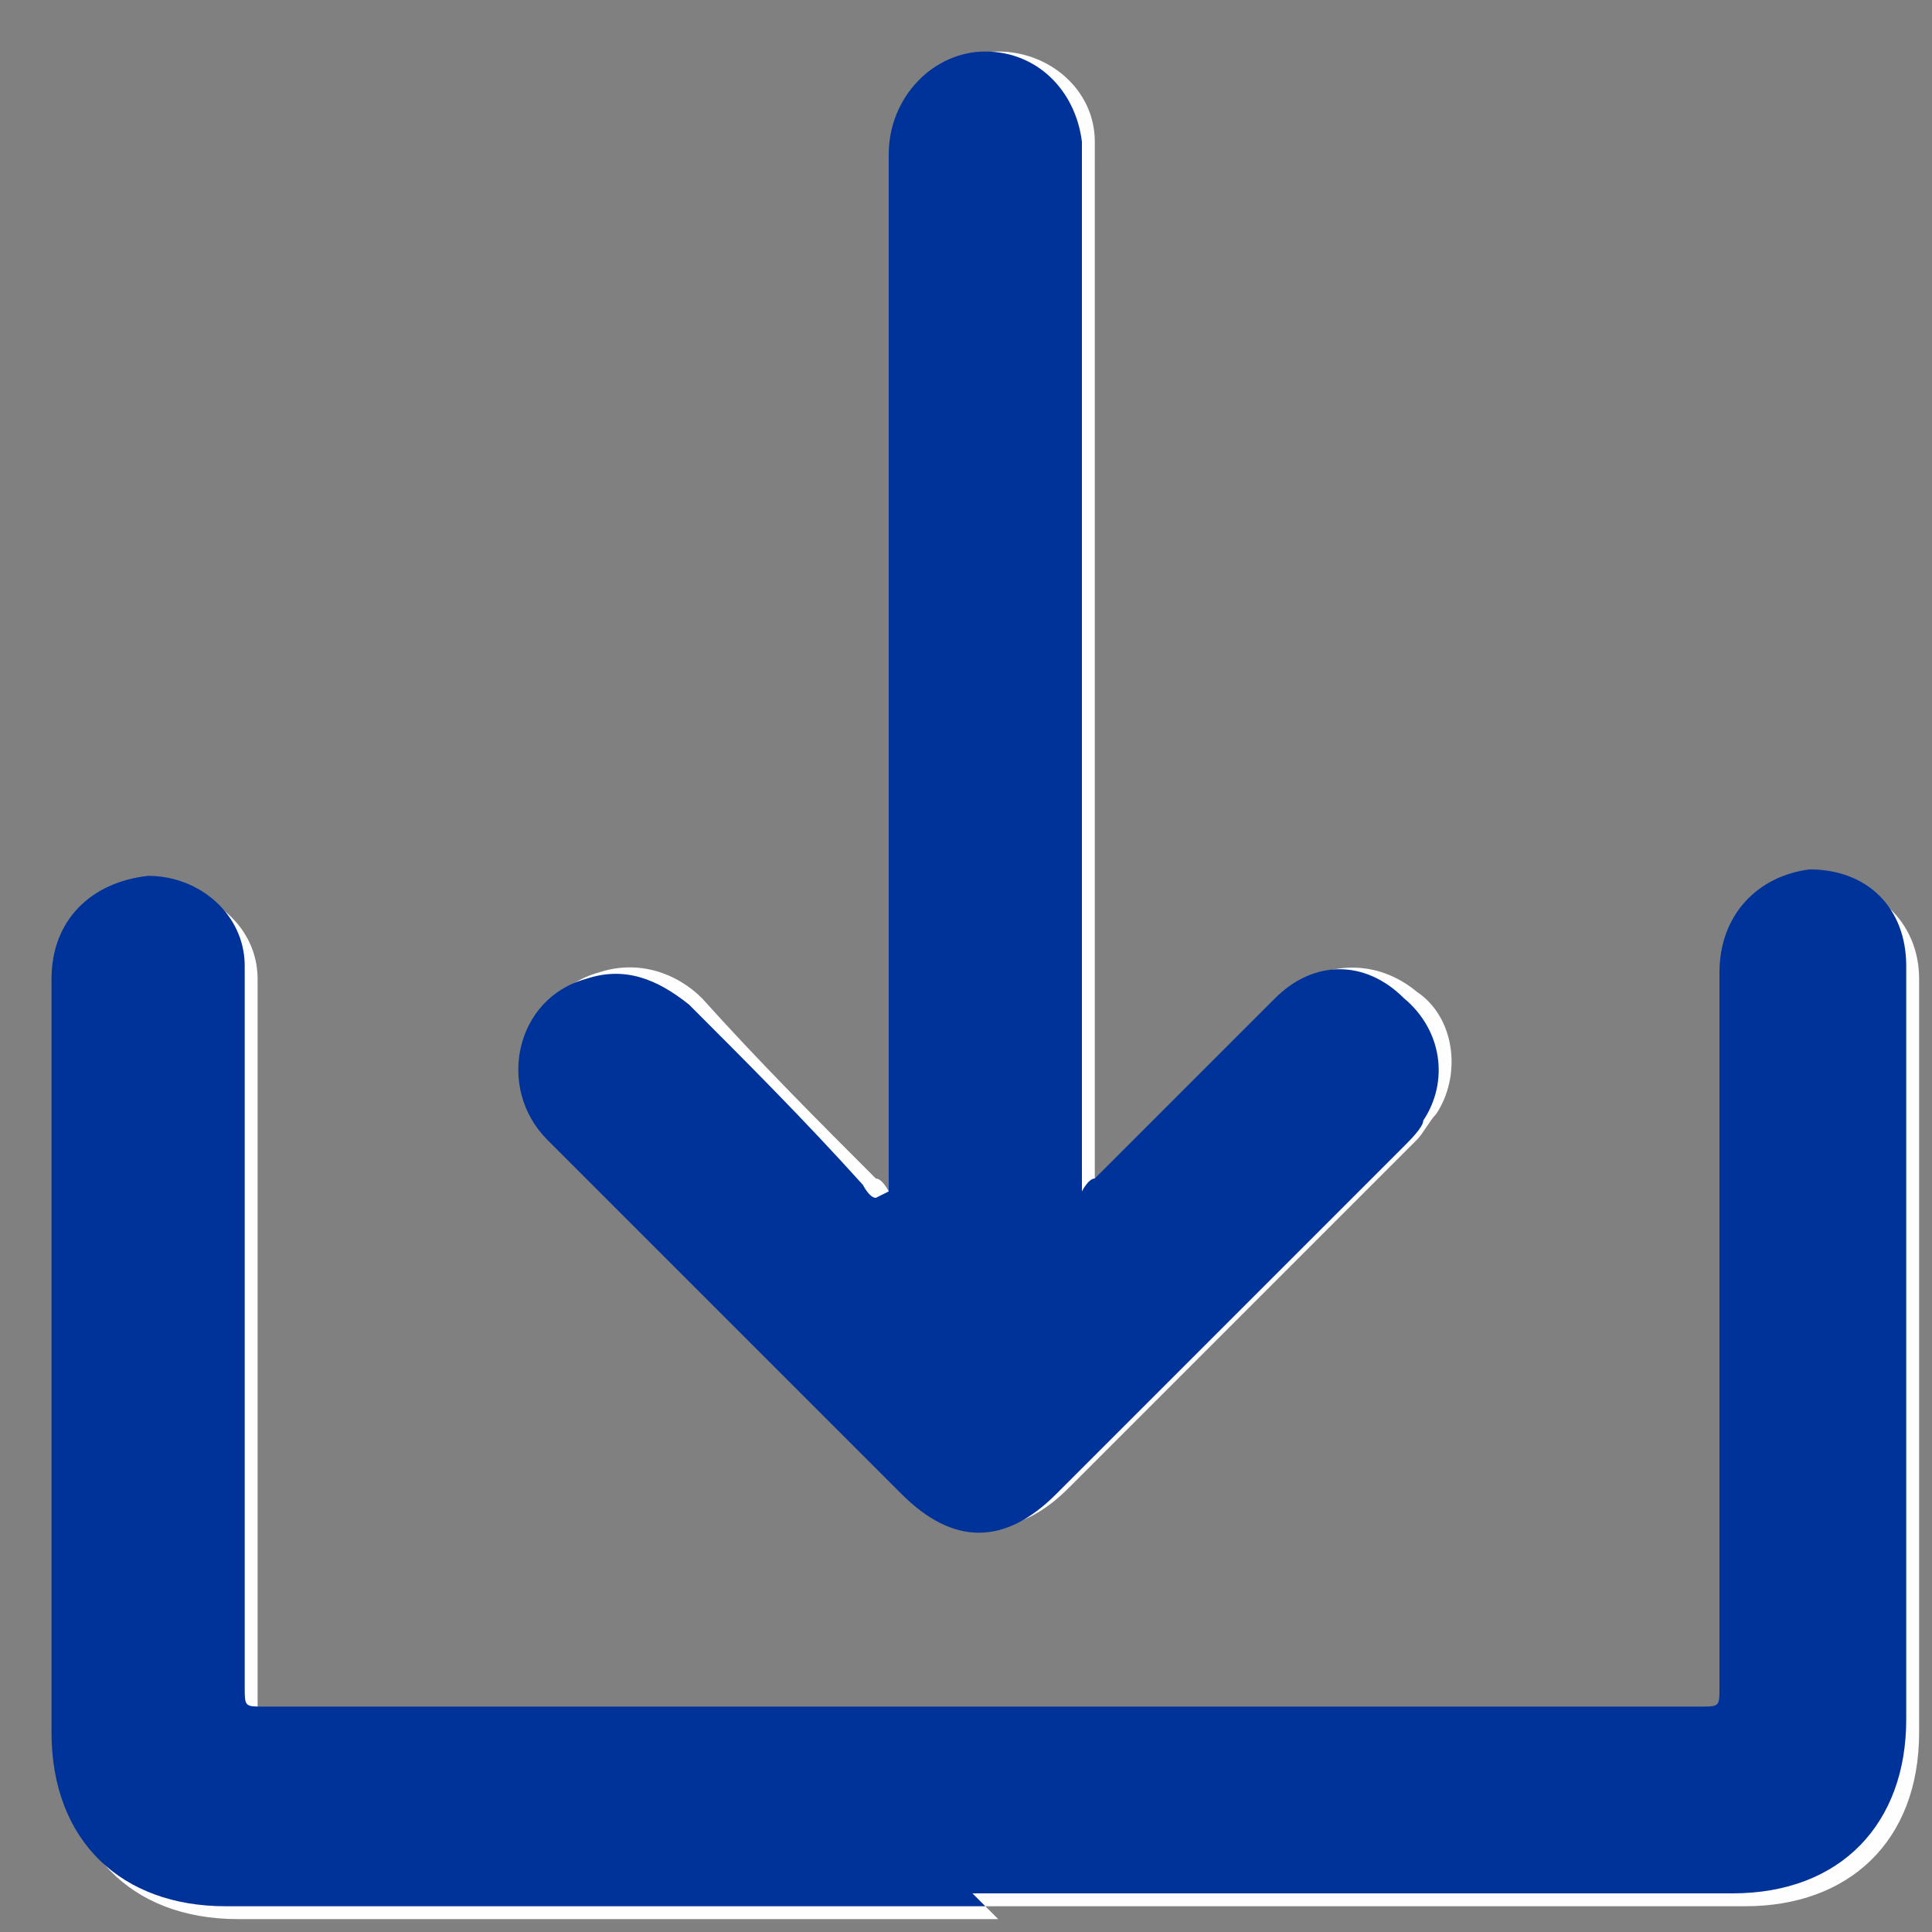 <?xml version="1.0" encoding="UTF-8"?>
<svg id="Capa_1" xmlns="http://www.w3.org/2000/svg" version="1.1" viewBox="0 0 30 30">
  <rect x="0" y="0" width="30" height="30" fill="#808080" stroke="none"/>
  <!-- Generator: Adobe Illustrator 29.0.0, SVG Export Plug-In . SVG Version: 2.1.0 Build 186)  -->
  <defs>
    <style>
      .st0 {
        fill: #039;
      }

      .st1 {
        fill: #fefefe;
      }
    </style>
  </defs>
  <path class="st1" d="M15.3,29.6c3.9,0,7.8,0,11.8,0,1.6,0,2.7-1,2.7-2.7,0-2.4,0-4.8,0-7.2s0-3,0-4.5c0-.9-.7-1.5-1.5-1.5-.8,0-1.4.7-1.4,1.6,0,3.7,0,7.4,0,11.1,0,.3,0,.3-.3.3-7.4,0-14.9,0-22.3,0-.3,0-.3,0-.3-.3,0-3.2,0-6.5,0-9.7s0-1,0-1.5c0-.8-.7-1.4-1.5-1.4-.8,0-1.5.7-1.5,1.6,0,3.9,0,7.8,0,11.7,0,1.6,1,2.7,2.7,2.7,3.9,0,7.8,0,11.8,0ZM13.8,18.5s0,0,0,0c0,0-.1-.2-.2-.2-.9-.9-1.8-1.8-2.7-2.8-.4-.4-1-.6-1.6-.4-1.1.3-1.4,1.7-.6,2.5,1.8,1.8,3.6,3.6,5.5,5.5.8.8,1.6.8,2.4,0,1.8-1.8,3.6-3.6,5.4-5.4.1-.1.2-.3.3-.4.4-.6.3-1.5-.3-1.9-.6-.5-1.4-.5-2,0-1,.9-1.9,1.9-2.8,2.8,0,0-.1.2-.2.2,0,0,0,0,0,0V2.5c0-.1,0-.2,0-.3,0-.8-.7-1.4-1.5-1.4-.9,0-1.5.7-1.5,1.6,0,5.3,0,10.5,0,15.8v.3Z"/>
  <path class="st0" d="M15.3,29.6c-3.9,0-7.8,0-11.8,0-1.6,0-2.7-1-2.7-2.7,0-3.9,0-7.8,0-11.7,0-.9.6-1.5,1.5-1.6.8,0,1.5.6,1.5,1.4,0,.5,0,1,0,1.5,0,3.2,0,6.5,0,9.7,0,.3,0,.3.3.3,7.4,0,14.9,0,22.3,0,.3,0,.3,0,.3-.3,0-3.7,0-7.4,0-11.1,0-.9.6-1.5,1.4-1.6.9,0,1.5.6,1.5,1.5,0,1.5,0,3,0,4.5,0,2.4,0,4.8,0,7.2,0,1.6-1,2.7-2.7,2.7-3.9,0-7.8,0-11.8,0Z"/>
  <path class="st0" d="M13.8,18.5v-.3c0-5.3,0-10.5,0-15.8,0-.9.7-1.6,1.5-1.6.8,0,1.4.6,1.5,1.4,0,.1,0,.2,0,.3v16s0,0,0,0c0,0,.1-.2.2-.2.9-.9,1.9-1.9,2.8-2.8.6-.6,1.4-.6,2,0,.6.5.7,1.3.3,1.9,0,.1-.2.3-.3.4-1.8,1.8-3.6,3.6-5.4,5.4-.8.8-1.6.8-2.4,0-1.8-1.8-3.6-3.6-5.5-5.5-.8-.8-.5-2.2.6-2.5.6-.2,1.1,0,1.6.4.9.9,1.8,1.8,2.7,2.8,0,0,.1.2.2.2,0,0,0,0,0,0Z"/>
</svg>